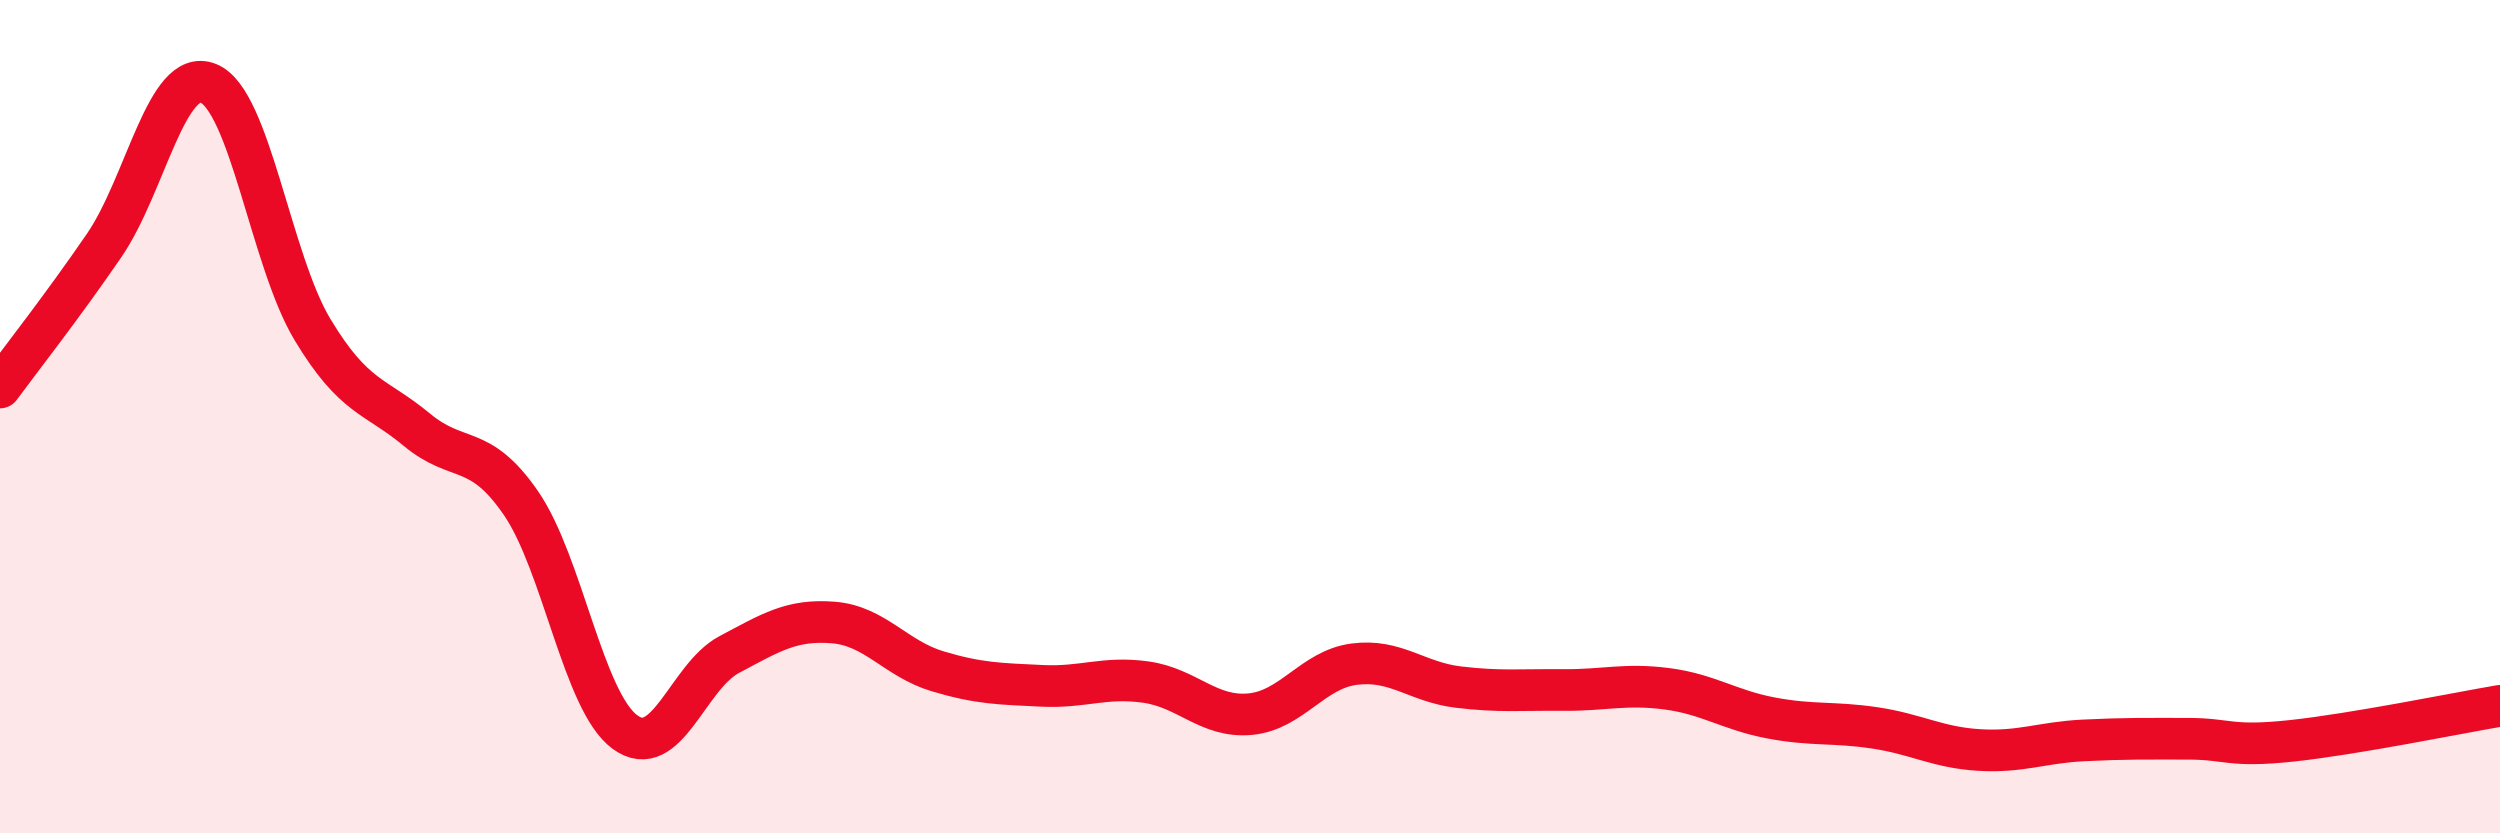 
    <svg width="60" height="20" viewBox="0 0 60 20" xmlns="http://www.w3.org/2000/svg">
      <path
        d="M 0,9.3 C 0.5,8.62 1.5,7.35 2.5,5.89 C 3.5,4.43 4,1.6 5,2 C 6,2.4 6.5,6.25 7.5,7.91 C 8.5,9.57 9,9.48 10,10.31 C 11,11.14 11.5,10.62 12.5,12.07 C 13.5,13.52 14,16.84 15,17.57 C 16,18.3 16.5,16.24 17.5,15.71 C 18.5,15.18 19,14.86 20,14.94 C 21,15.02 21.5,15.81 22.5,16.11 C 23.5,16.41 24,16.41 25,16.46 C 26,16.51 26.5,16.23 27.5,16.37 C 28.5,16.51 29,17.23 30,17.14 C 31,17.05 31.5,16.07 32.5,15.94 C 33.5,15.81 34,16.37 35,16.49 C 36,16.61 36.5,16.55 37.5,16.56 C 38.5,16.57 39,16.4 40,16.53 C 41,16.66 41.5,17.04 42.5,17.23 C 43.5,17.42 44,17.32 45,17.47 C 46,17.62 46.5,17.94 47.5,18 C 48.5,18.06 49,17.82 50,17.77 C 51,17.72 51.5,17.73 52.5,17.73 C 53.5,17.73 53.5,17.94 55,17.78 C 56.5,17.62 59,17.11 60,16.94L60 20L0 20Z"
        fill="#EB0A25"
        opacity="0.1"
        stroke-linecap="round"
        stroke-linejoin="round"
      />
      <path
        d="M 0,9.3 C 0.5,8.62 1.5,7.35 2.5,5.89 C 3.5,4.43 4,1.6 5,2 C 6,2.4 6.5,6.25 7.5,7.91 C 8.5,9.57 9,9.48 10,10.31 C 11,11.14 11.5,10.62 12.5,12.07 C 13.5,13.52 14,16.84 15,17.57 C 16,18.3 16.5,16.24 17.5,15.71 C 18.5,15.18 19,14.86 20,14.94 C 21,15.02 21.5,15.81 22.5,16.11 C 23.5,16.41 24,16.41 25,16.46 C 26,16.51 26.5,16.23 27.5,16.37 C 28.5,16.51 29,17.23 30,17.14 C 31,17.05 31.5,16.07 32.5,15.94 C 33.5,15.81 34,16.37 35,16.49 C 36,16.61 36.5,16.55 37.5,16.56 C 38.5,16.57 39,16.4 40,16.53 C 41,16.66 41.5,17.04 42.5,17.23 C 43.5,17.42 44,17.32 45,17.47 C 46,17.62 46.5,17.94 47.5,18 C 48.5,18.06 49,17.82 50,17.77 C 51,17.72 51.5,17.73 52.5,17.73 C 53.5,17.73 53.5,17.94 55,17.78 C 56.5,17.62 59,17.11 60,16.94"
        stroke="#EB0A25"
        stroke-width="1"
        fill="none"
        stroke-linecap="round"
        stroke-linejoin="round"
      />
    </svg>
  